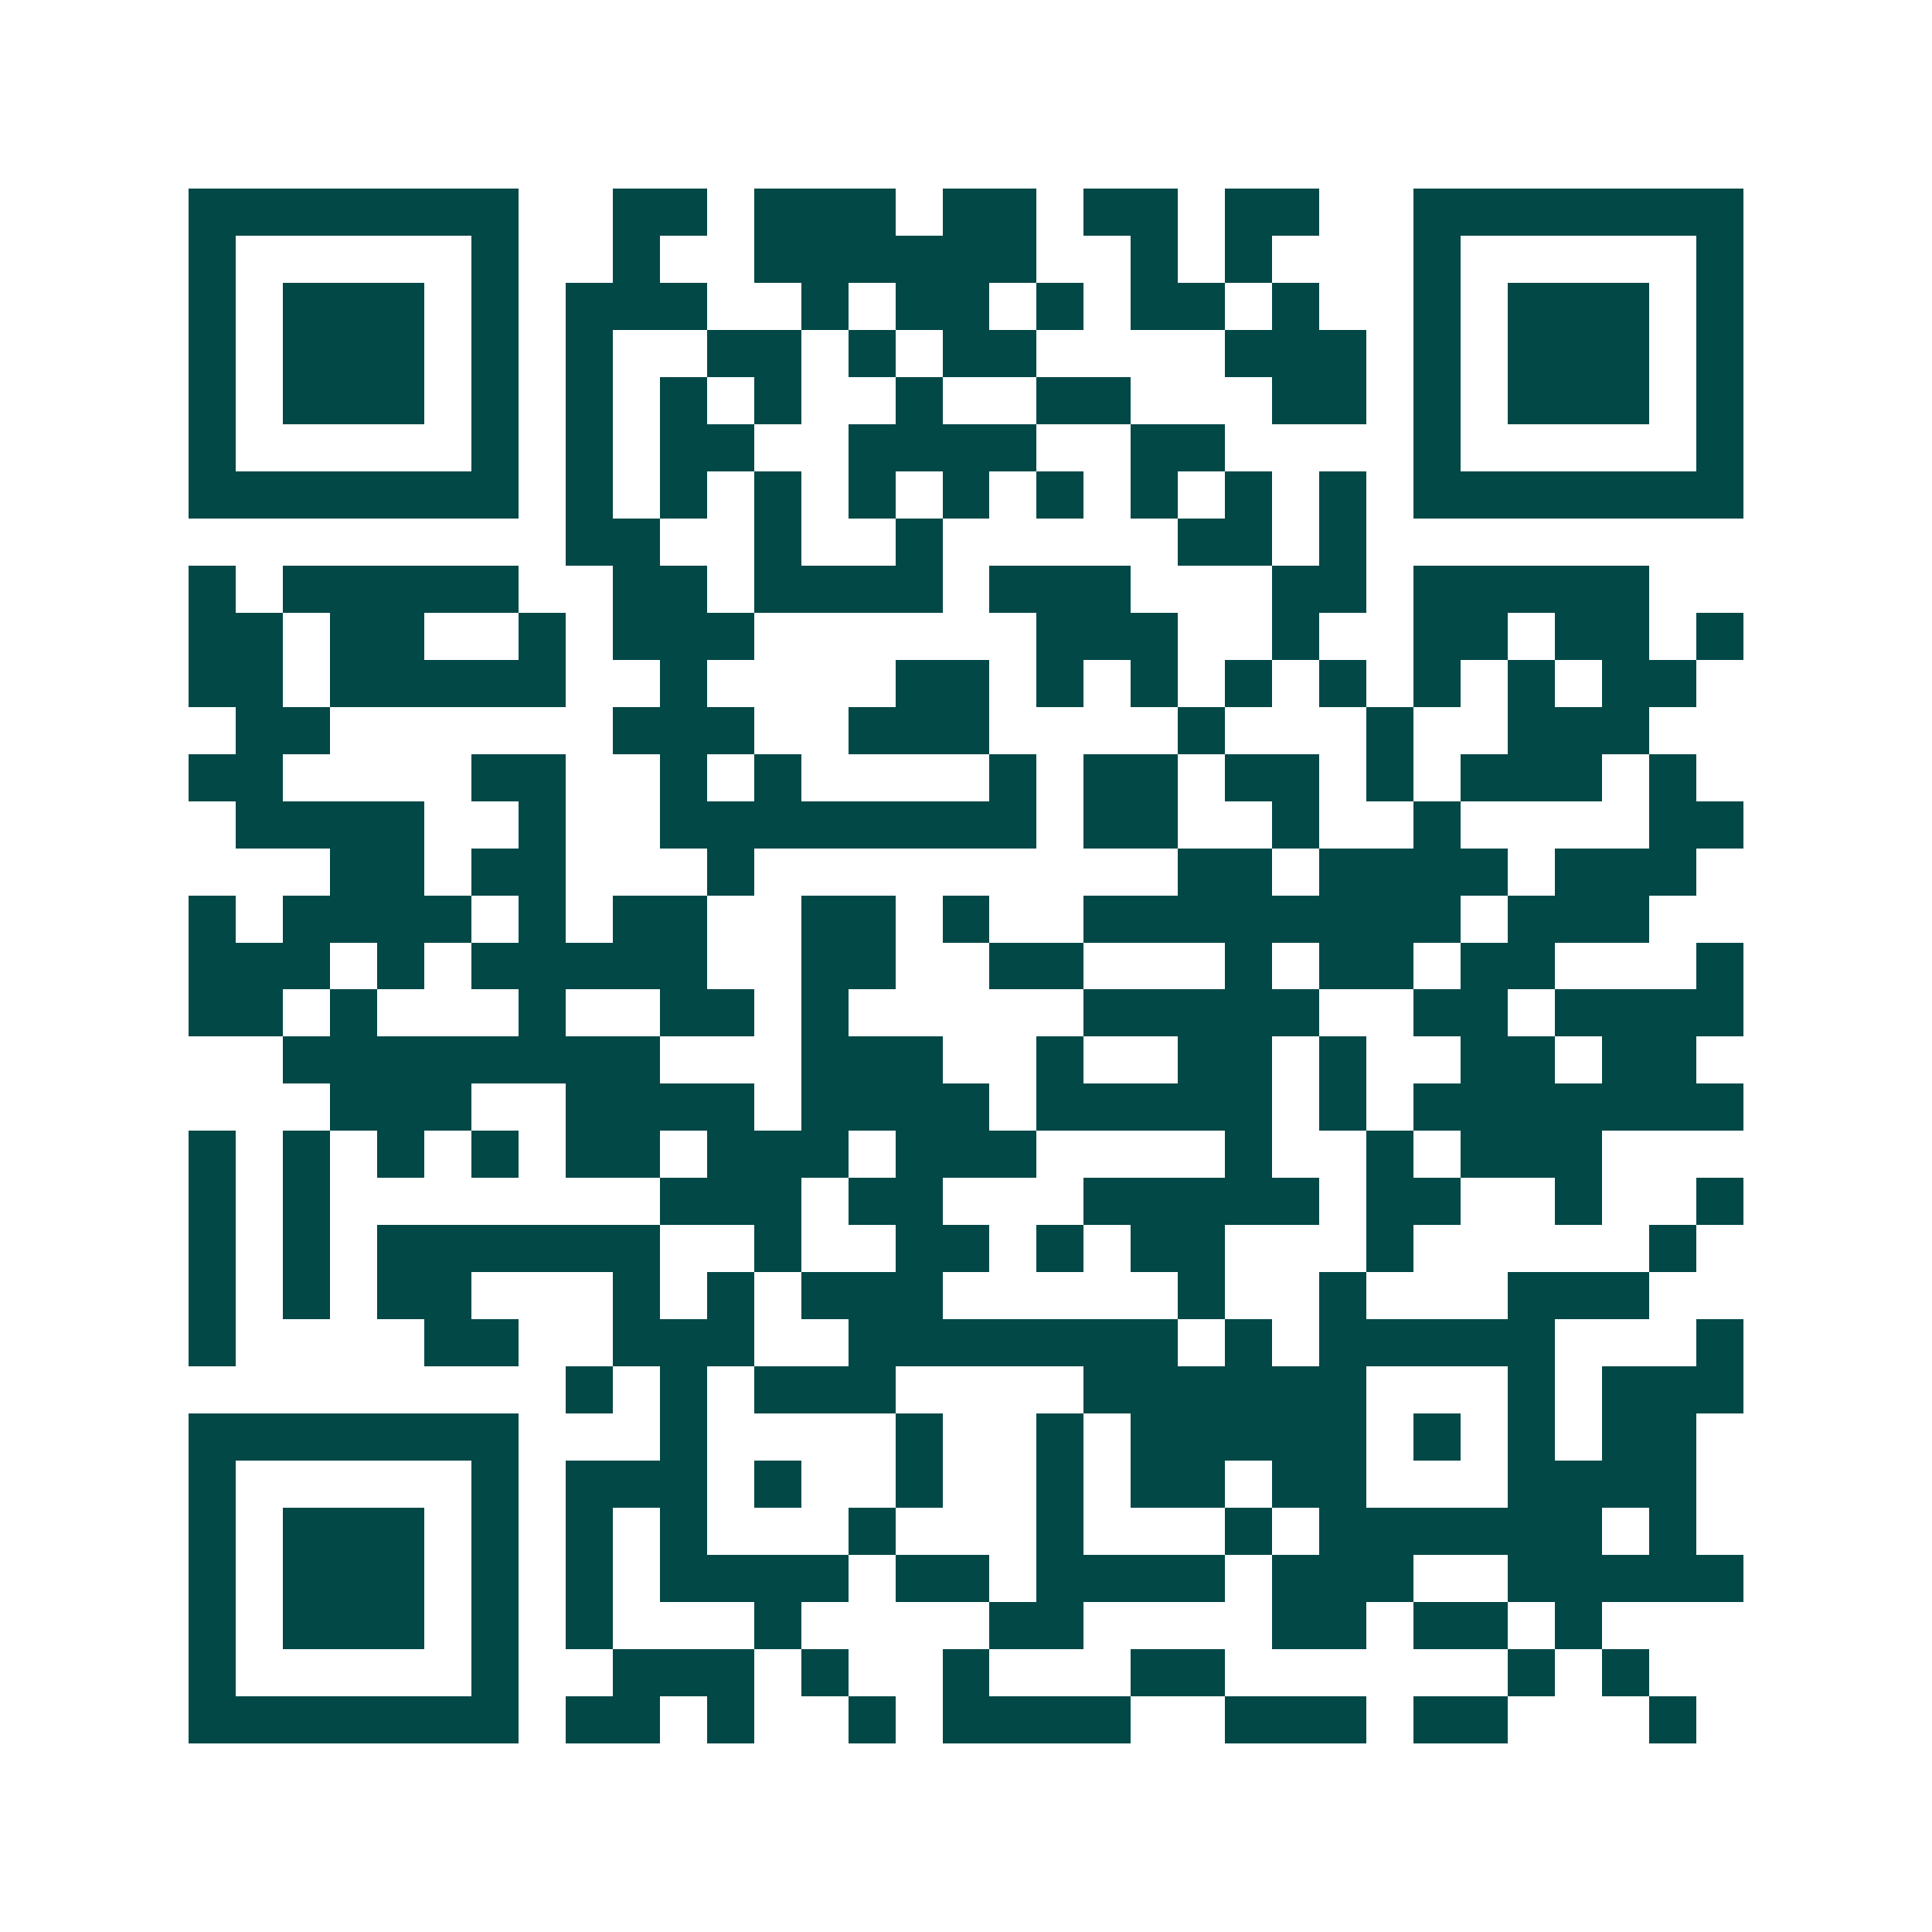 <svg xmlns="http://www.w3.org/2000/svg" width="200" height="200" viewBox="0 0 41 41" shape-rendering="crispEdges"><path fill="#ffffff" d="M0 0h41v41H0z"/><path stroke="#014847" d="M4 4.5h7m2 0h2m1 0h3m1 0h2m1 0h2m1 0h2m2 0h7M4 5.5h1m5 0h1m2 0h1m2 0h6m2 0h1m1 0h1m3 0h1m5 0h1M4 6.5h1m1 0h3m1 0h1m1 0h3m2 0h1m1 0h2m1 0h1m1 0h2m1 0h1m2 0h1m1 0h3m1 0h1M4 7.5h1m1 0h3m1 0h1m1 0h1m2 0h2m1 0h1m1 0h2m4 0h3m1 0h1m1 0h3m1 0h1M4 8.5h1m1 0h3m1 0h1m1 0h1m1 0h1m1 0h1m2 0h1m2 0h2m3 0h2m1 0h1m1 0h3m1 0h1M4 9.5h1m5 0h1m1 0h1m1 0h2m2 0h4m2 0h2m4 0h1m5 0h1M4 10.5h7m1 0h1m1 0h1m1 0h1m1 0h1m1 0h1m1 0h1m1 0h1m1 0h1m1 0h1m1 0h7M12 11.5h2m2 0h1m2 0h1m5 0h2m1 0h1M4 12.5h1m1 0h5m2 0h2m1 0h4m1 0h3m3 0h2m1 0h5M4 13.5h2m1 0h2m2 0h1m1 0h3m6 0h3m2 0h1m2 0h2m1 0h2m1 0h1M4 14.5h2m1 0h5m2 0h1m4 0h2m1 0h1m1 0h1m1 0h1m1 0h1m1 0h1m1 0h1m1 0h2M5 15.5h2m6 0h3m2 0h3m4 0h1m3 0h1m2 0h3M4 16.5h2m4 0h2m2 0h1m1 0h1m4 0h1m1 0h2m1 0h2m1 0h1m1 0h3m1 0h1M5 17.5h4m2 0h1m2 0h8m1 0h2m2 0h1m2 0h1m4 0h2M7 18.5h2m1 0h2m3 0h1m9 0h2m1 0h4m1 0h3M4 19.5h1m1 0h4m1 0h1m1 0h2m2 0h2m1 0h1m2 0h8m1 0h3M4 20.5h3m1 0h1m1 0h5m2 0h2m2 0h2m3 0h1m1 0h2m1 0h2m3 0h1M4 21.5h2m1 0h1m3 0h1m2 0h2m1 0h1m5 0h5m2 0h2m1 0h4M6 22.5h8m3 0h3m2 0h1m2 0h2m1 0h1m2 0h2m1 0h2M7 23.5h3m2 0h4m1 0h4m1 0h5m1 0h1m1 0h7M4 24.5h1m1 0h1m1 0h1m1 0h1m1 0h2m1 0h3m1 0h3m4 0h1m2 0h1m1 0h3M4 25.5h1m1 0h1m7 0h3m1 0h2m3 0h5m1 0h2m2 0h1m2 0h1M4 26.5h1m1 0h1m1 0h6m2 0h1m2 0h2m1 0h1m1 0h2m3 0h1m5 0h1M4 27.5h1m1 0h1m1 0h2m3 0h1m1 0h1m1 0h3m5 0h1m2 0h1m3 0h3M4 28.5h1m4 0h2m2 0h3m2 0h7m1 0h1m1 0h5m3 0h1M12 29.5h1m1 0h1m1 0h3m4 0h6m3 0h1m1 0h3M4 30.5h7m3 0h1m4 0h1m2 0h1m1 0h5m1 0h1m1 0h1m1 0h2M4 31.5h1m5 0h1m1 0h3m1 0h1m2 0h1m2 0h1m1 0h2m1 0h2m3 0h4M4 32.5h1m1 0h3m1 0h1m1 0h1m1 0h1m3 0h1m3 0h1m3 0h1m1 0h6m1 0h1M4 33.5h1m1 0h3m1 0h1m1 0h1m1 0h4m1 0h2m1 0h4m1 0h3m2 0h5M4 34.5h1m1 0h3m1 0h1m1 0h1m3 0h1m4 0h2m4 0h2m1 0h2m1 0h1M4 35.5h1m5 0h1m2 0h3m1 0h1m2 0h1m3 0h2m6 0h1m1 0h1M4 36.5h7m1 0h2m1 0h1m2 0h1m1 0h4m2 0h3m1 0h2m3 0h1"/></svg>
